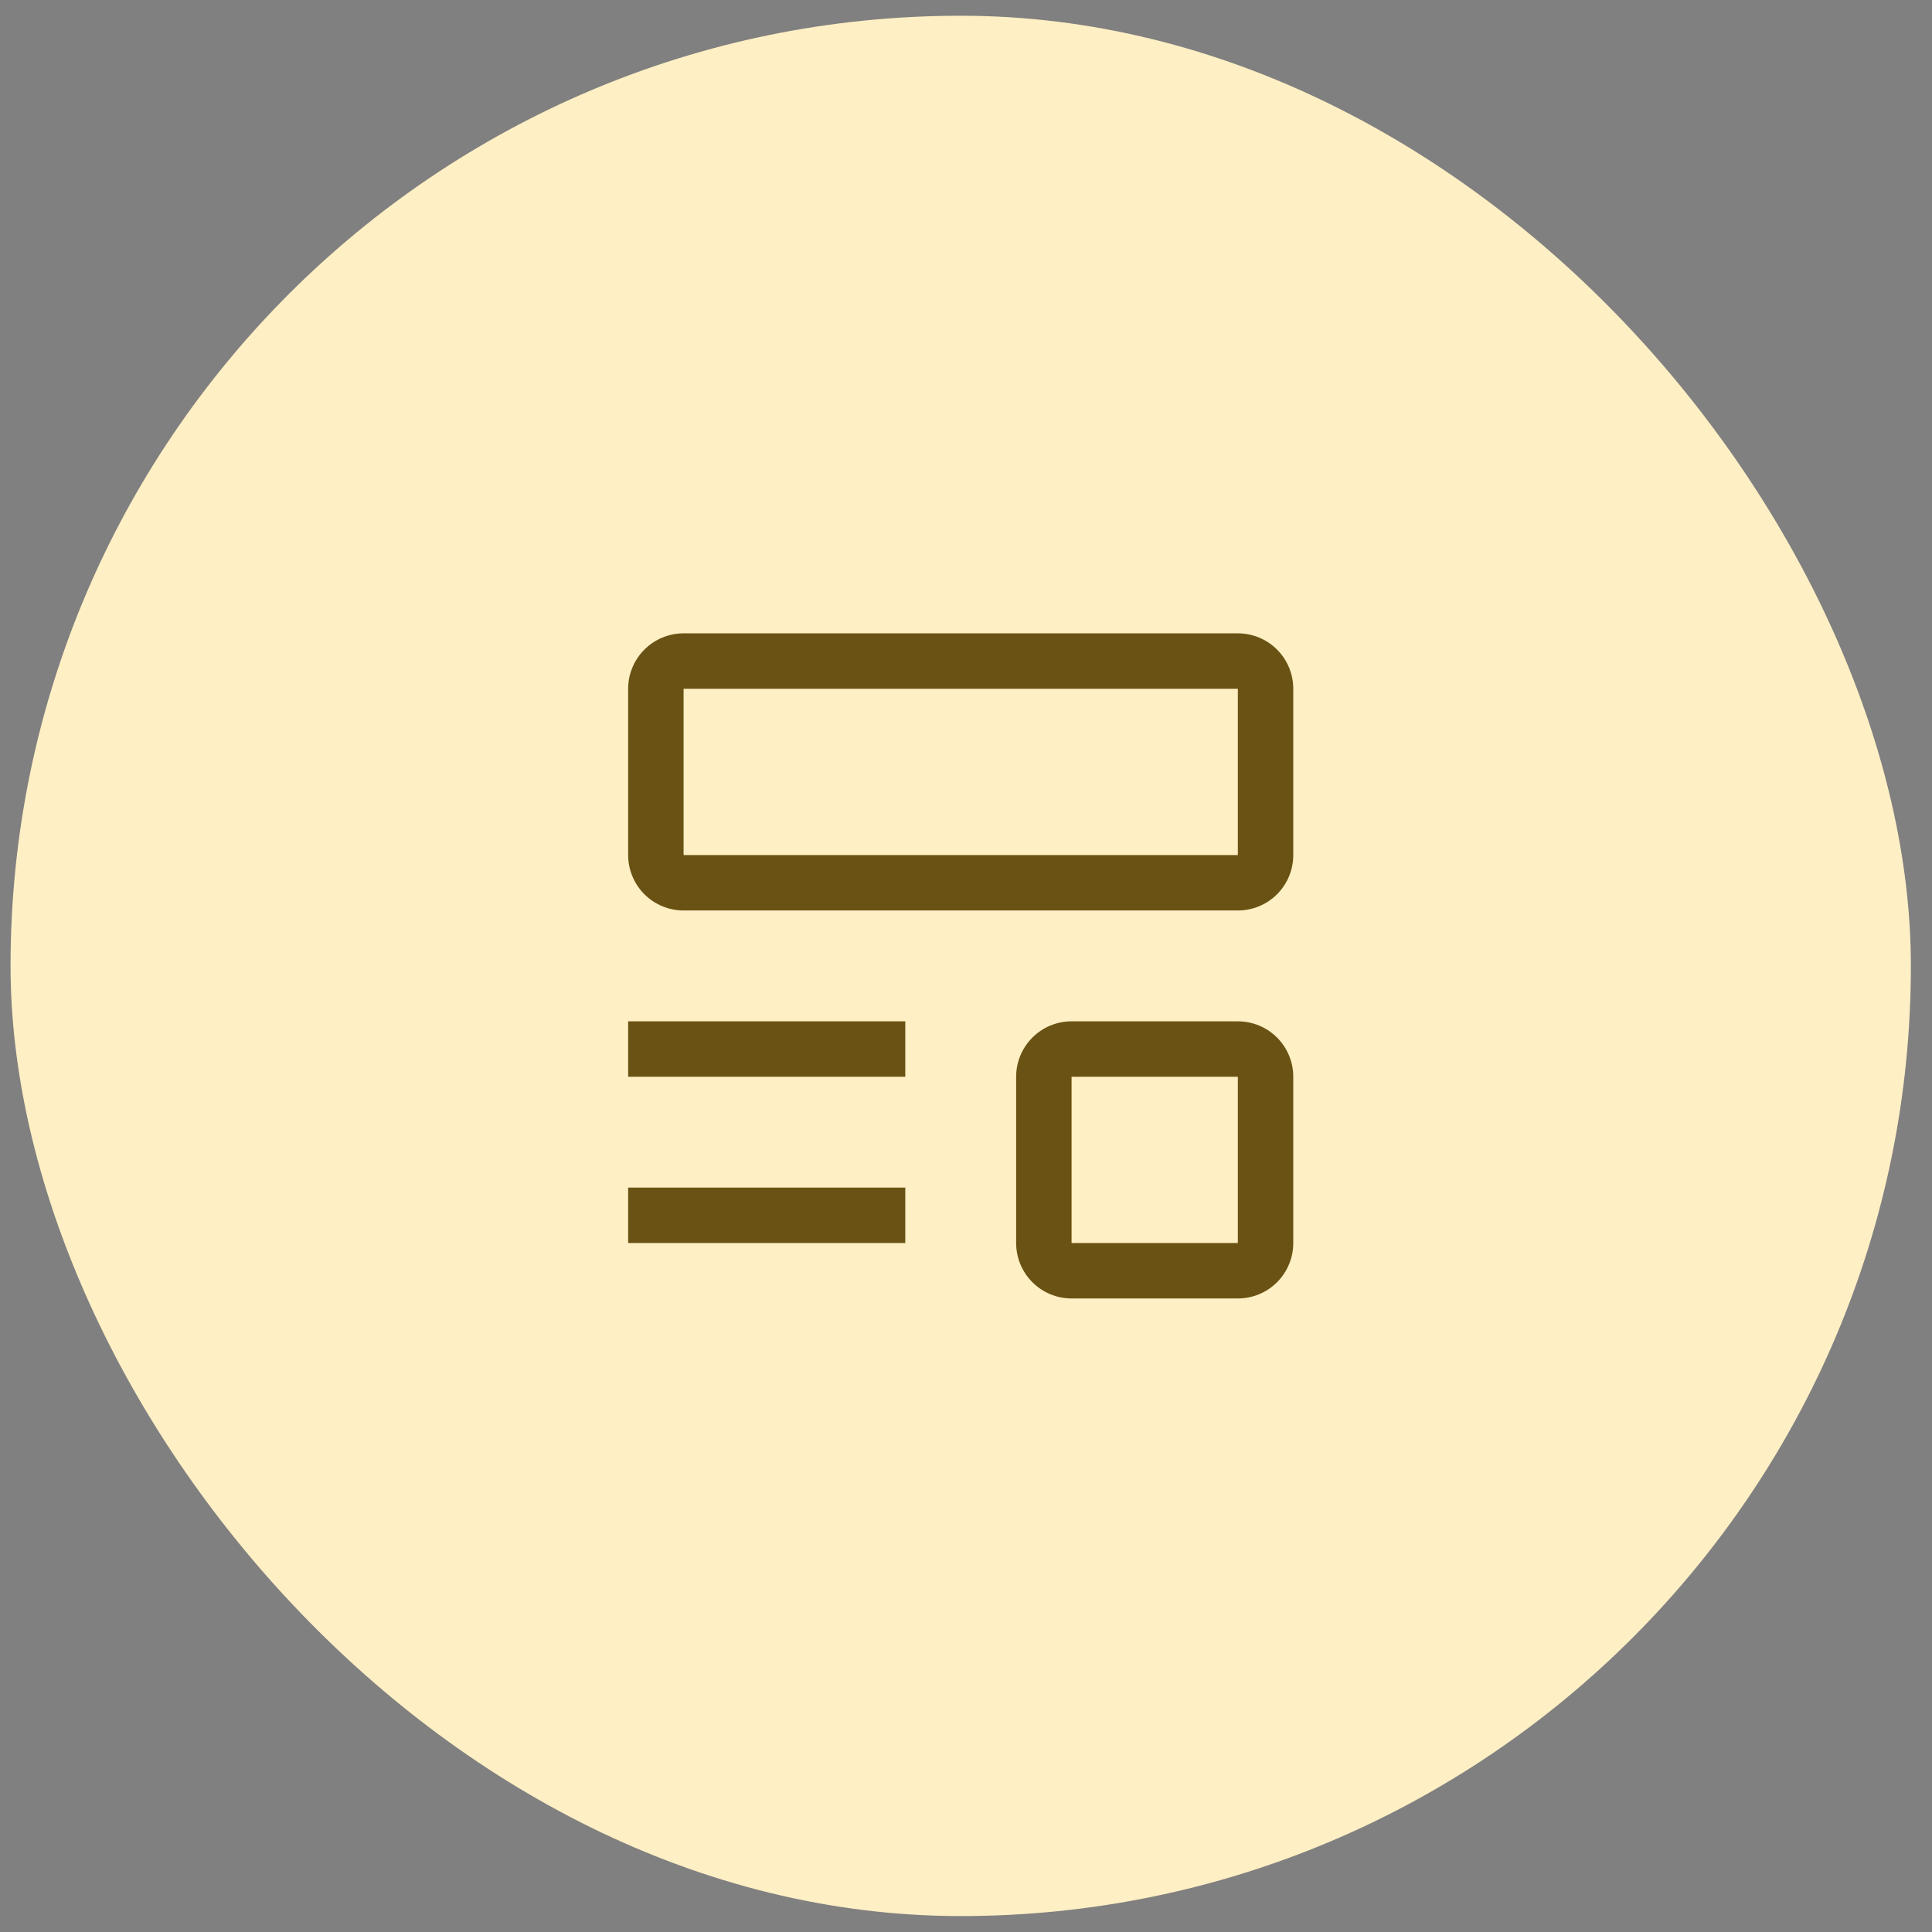 <svg xmlns="http://www.w3.org/2000/svg" width="61" height="61" viewBox="0 0 61 61" fill="none"><rect x="0" y="0" width="61" height="61" fill="#808080" stroke="none"/><rect x="0.333" y="0.497" width="60" height="60" rx="30" fill="#FFEFC4"></rect><path d="M19.833 37.497H28.583V39.247H19.833V37.497ZM19.833 32.247H28.583V33.997H19.833V32.247ZM39.083 28.747H21.583C21.119 28.747 20.674 28.563 20.346 28.235C20.018 27.906 19.833 27.461 19.833 26.997V21.747C19.833 21.283 20.018 20.838 20.346 20.51C20.674 20.181 21.119 19.997 21.583 19.997H39.083C39.547 19.997 39.993 20.181 40.321 20.51C40.649 20.838 40.833 21.283 40.833 21.747V26.997C40.833 27.461 40.649 27.906 40.321 28.235C39.993 28.563 39.547 28.747 39.083 28.747ZM21.583 21.747V26.997H39.083V21.747H21.583ZM39.083 40.997H33.833C33.369 40.997 32.924 40.813 32.596 40.484C32.268 40.156 32.083 39.711 32.083 39.247V33.997C32.083 33.533 32.268 33.088 32.596 32.76C32.924 32.431 33.369 32.247 33.833 32.247H39.083C39.547 32.247 39.993 32.431 40.321 32.76C40.649 33.088 40.833 33.533 40.833 33.997V39.247C40.833 39.711 40.649 40.156 40.321 40.484C39.993 40.813 39.547 40.997 39.083 40.997ZM33.833 33.997V39.247H39.083V33.997H33.833Z" fill="#695213"></path></svg>